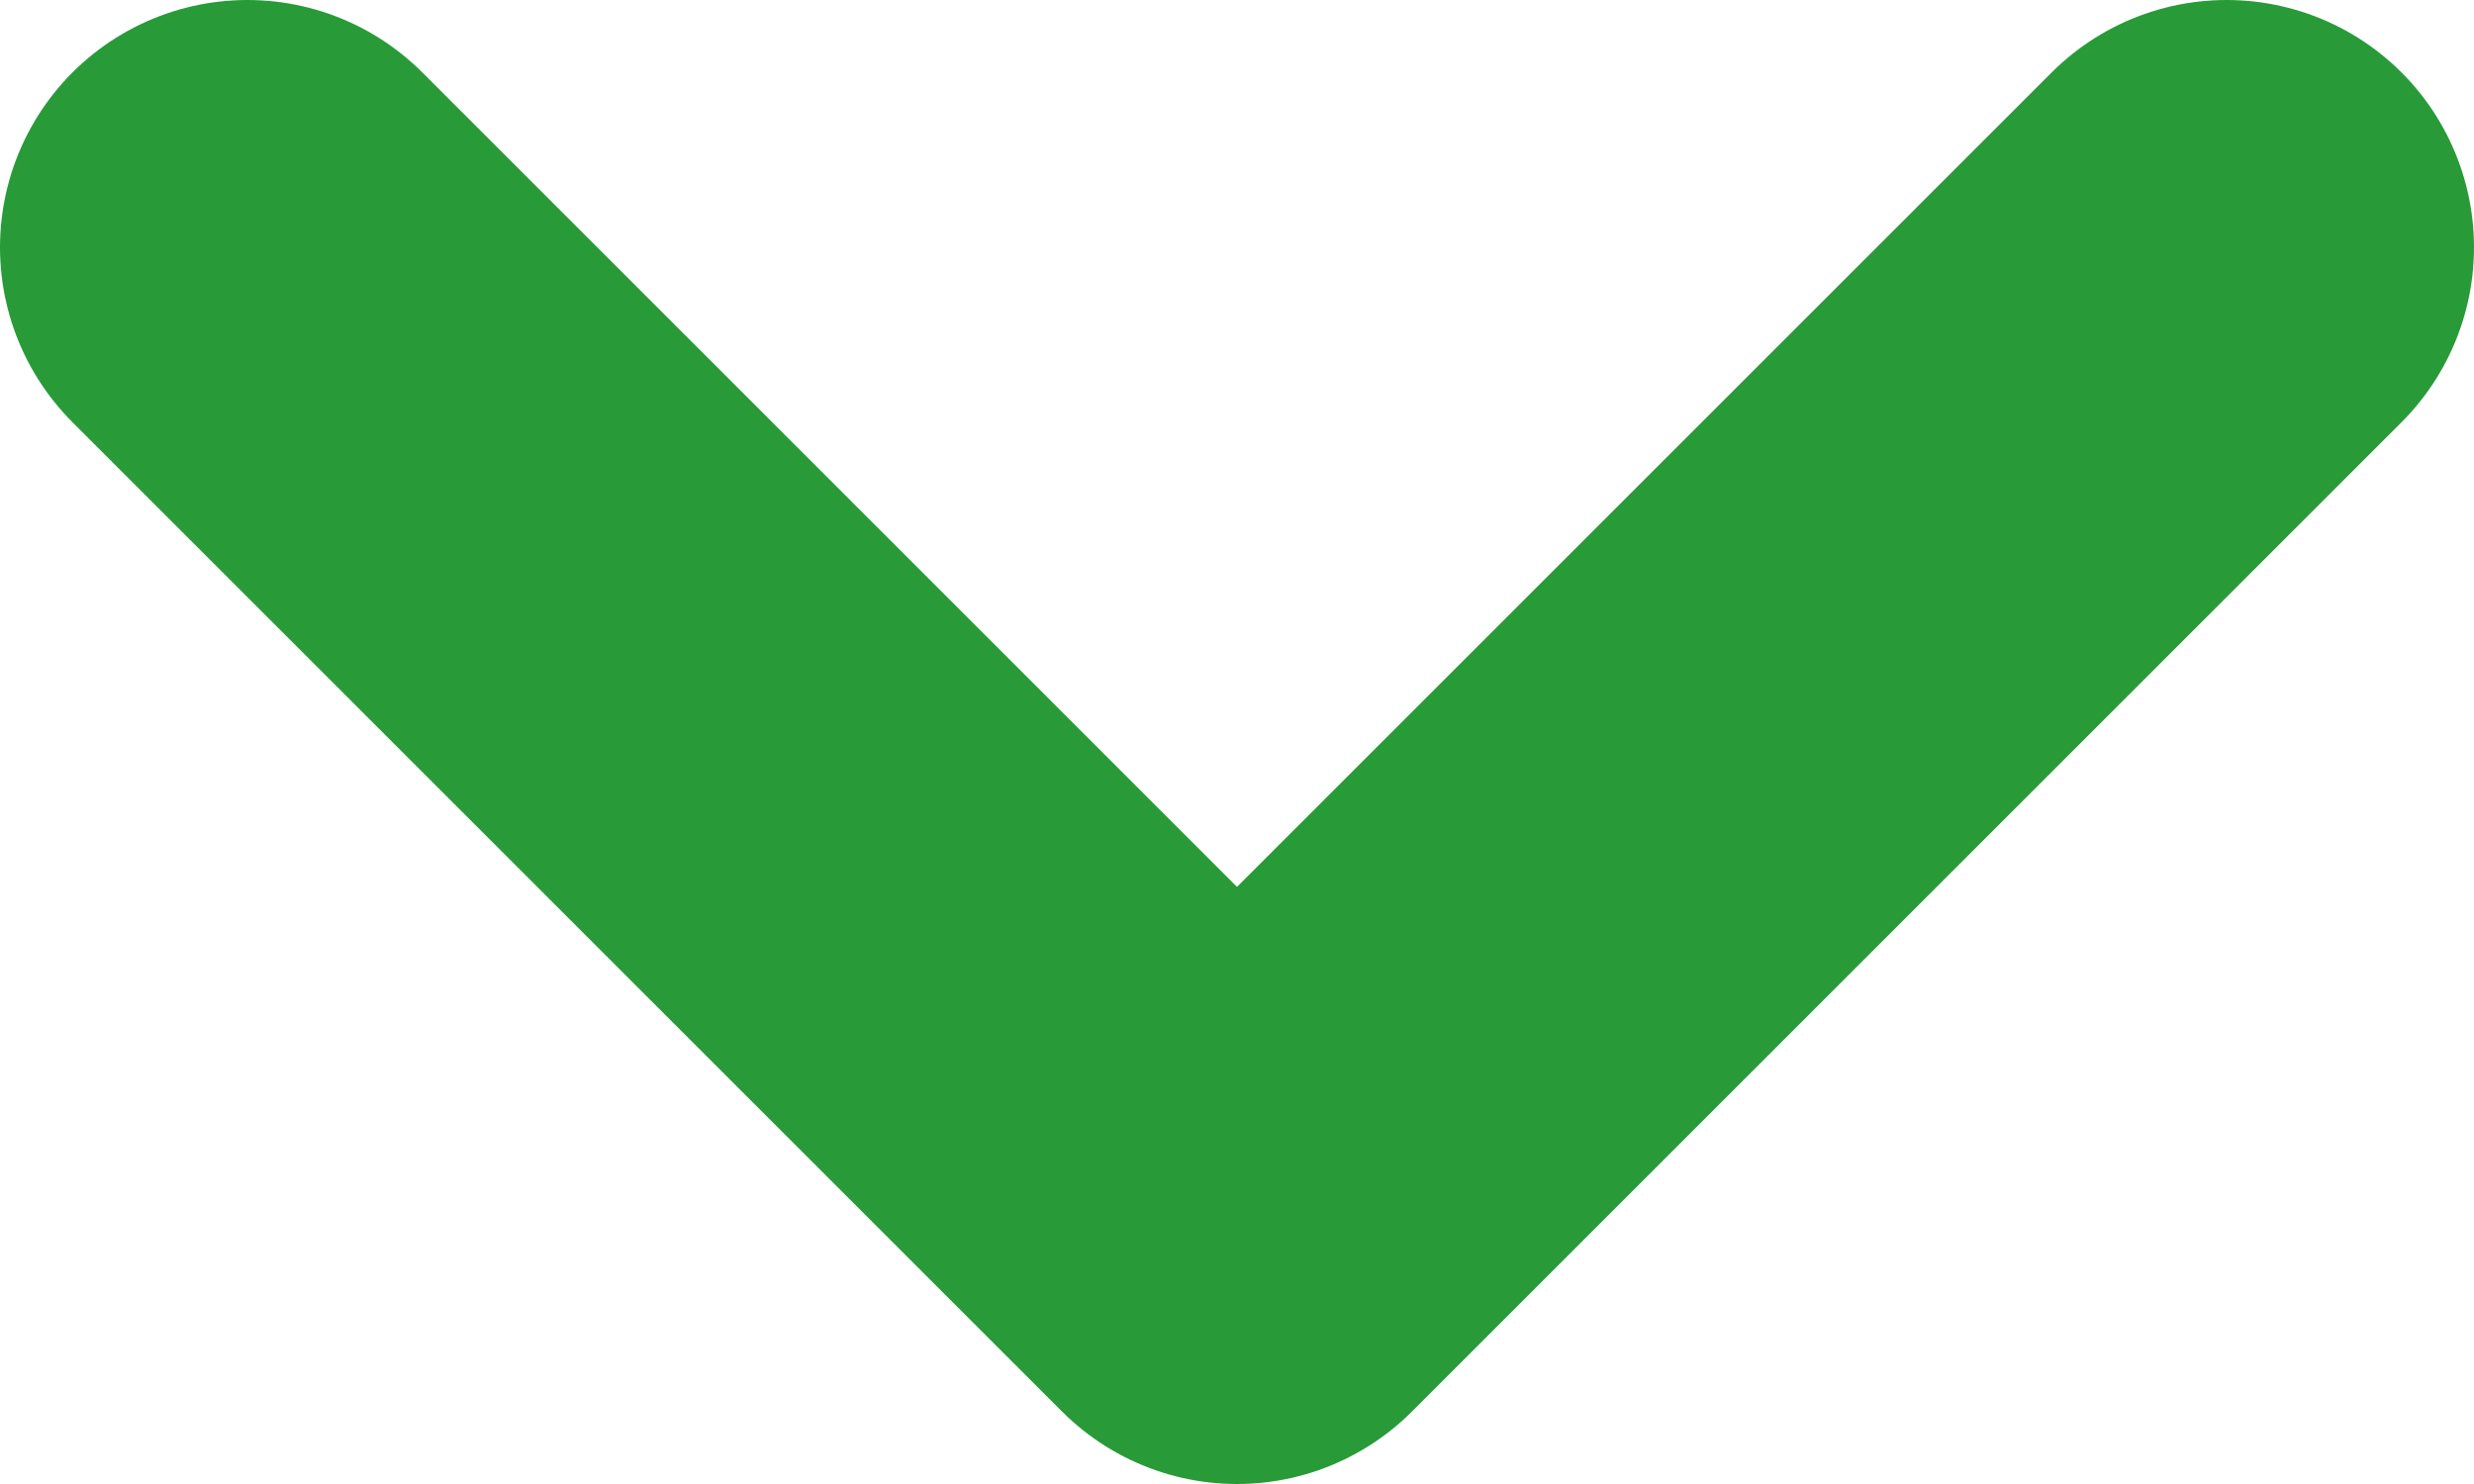 <svg id="Capa_1" data-name="Capa 1" xmlns="http://www.w3.org/2000/svg" viewBox="0 0 7.5 4.5"><defs><style>.cls-1{fill:none;stroke:#289B38;stroke-linecap:round;stroke-linejoin:round;stroke-width:1.5px;}</style></defs><title>arrow-menu</title><path class="cls-1" d="M30.79,975.34l3,3,3-3" transform="translate(-30.04 -974.59)"/></svg>